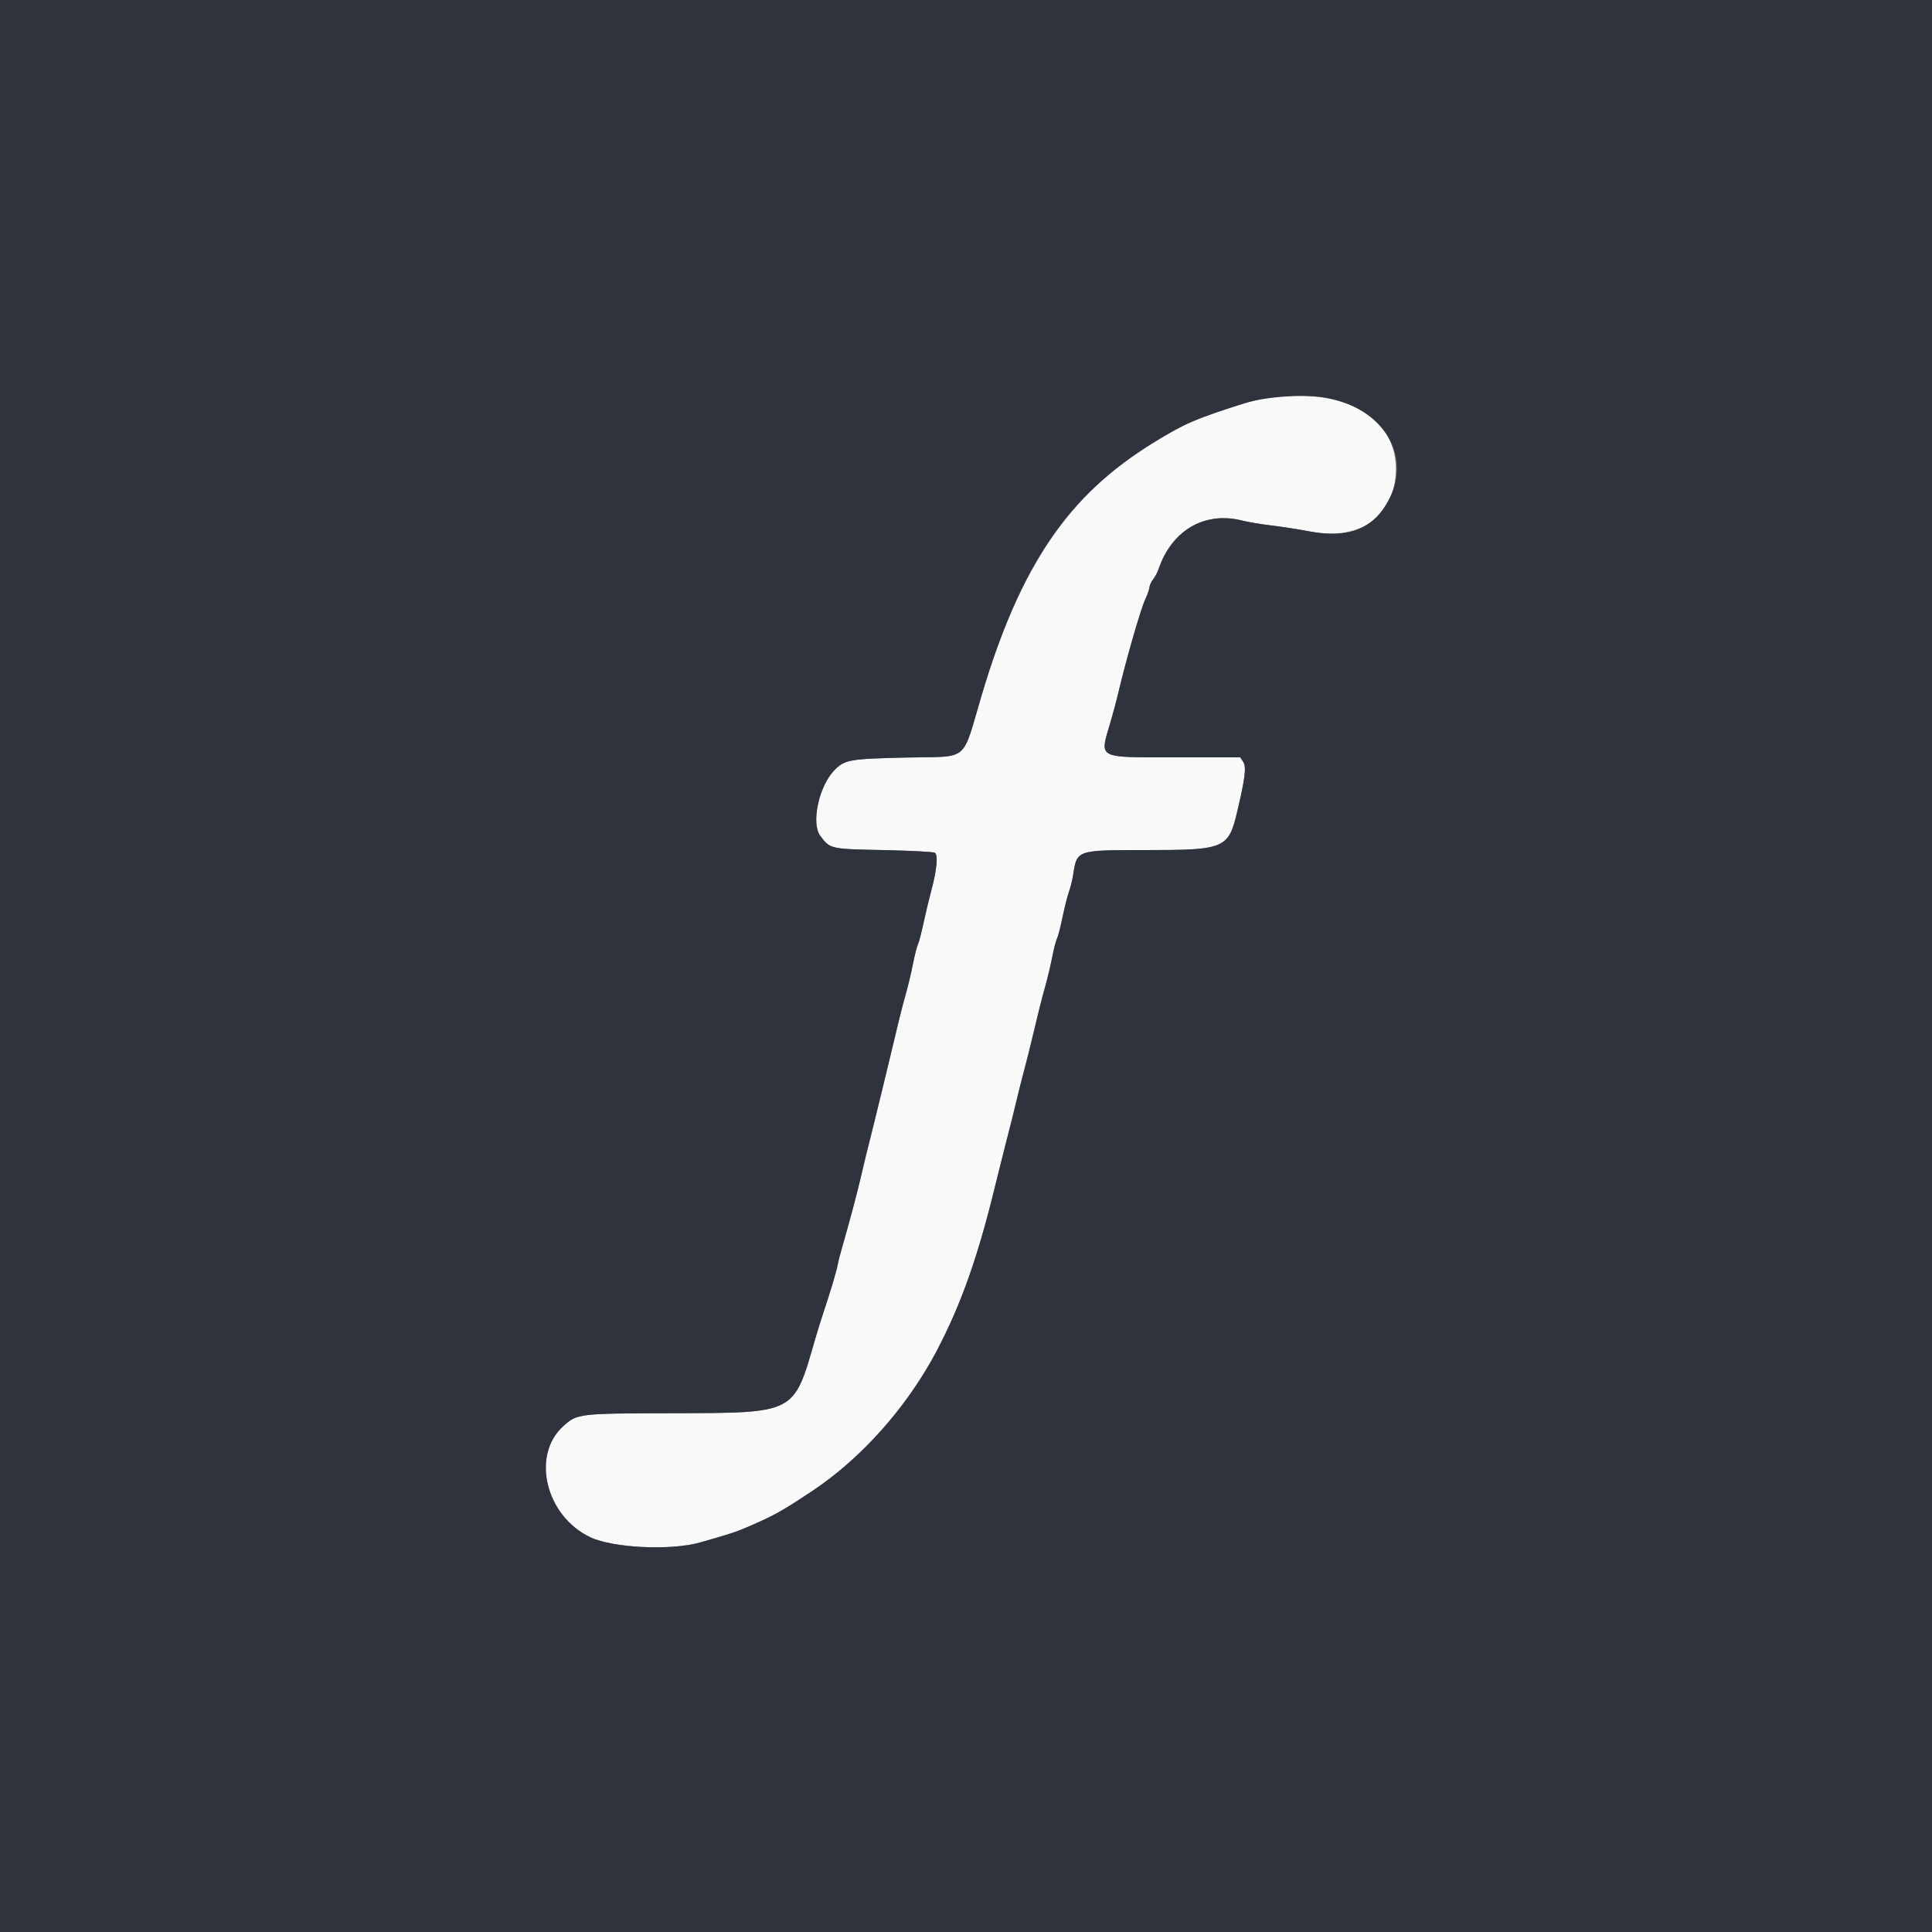 <svg id="svg" version="1.1" xmlns="http://www.w3.org/2000/svg" xmlns:xlink="http://www.w3.org/1999/xlink" width="400" height="400" viewBox="0, 0, 400,400"><rect x="0" y="0" width="400" height="400" fill="#808080" stroke="none"/><g id="svgg"><path id="path0" d="M262.190 82.395 C 258.665 82.913,248.683 86.261,244.800 88.226 C 223.642 98.938,211.960 114.610,203.225 144.000 C 199.048 158.054,200.866 156.547,187.736 156.839 C 175.847 157.105,174.857 157.280,172.722 159.495 C 169.529 162.808,167.893 170.459,169.825 173.046 C 171.867 175.781,171.865 175.780,182.928 176.000 C 188.468 176.110,193.248 176.360,193.551 176.555 C 194.253 177.008,193.953 180.188,192.810 184.400 C 192.363 186.050,191.639 189.073,191.202 191.119 C 190.765 193.164,190.246 195.144,190.047 195.519 C 189.849 195.893,189.385 197.730,189.015 199.600 C 188.645 201.470,188.004 204.170,187.591 205.600 C 187.177 207.030,186.539 209.460,186.174 211.000 C 185.809 212.540,185.094 215.510,184.586 217.600 C 184.077 219.690,183.276 223.020,182.805 225.000 C 182.335 226.980,181.520 230.310,180.995 232.400 C 179.404 238.738,178.782 241.280,178.160 244.000 C 177.526 246.775,175.671 253.723,174.423 258.000 C 174.005 259.430,173.547 261.230,173.403 262.000 C 173.150 263.361,171.963 267.306,170.335 272.200 C 169.896 273.520,169.199 275.770,168.787 277.200 C 164.283 292.843,164.894 292.527,139.000 292.590 C 119.813 292.637,119.518 292.672,116.656 295.234 C 109.910 301.272,112.948 313.870,122.212 318.270 C 126.899 320.496,138.885 321.066,144.940 319.351 C 151.001 317.634,152.438 317.163,155.000 316.053 C 160.330 313.744,161.846 312.896,168.200 308.673 C 177.416 302.547,185.436 293.951,191.870 283.304 C 197.708 273.643,202.054 261.998,206.166 245.000 C 206.538 243.460,207.282 240.490,207.818 238.400 C 209.354 232.410,209.959 229.992,210.621 227.200 C 210.960 225.770,211.598 223.250,212.039 221.600 C 212.480 219.950,213.182 217.160,213.599 215.400 C 214.951 209.699,215.615 207.057,216.465 204.000 C 216.924 202.350,217.561 199.658,217.880 198.017 C 218.199 196.377,218.629 194.719,218.836 194.333 C 219.043 193.946,219.558 191.959,219.982 189.915 C 220.406 187.872,221.010 185.478,221.325 184.595 C 221.640 183.712,222.022 182.182,222.173 181.195 C 222.980 175.943,222.813 176.000,237.309 176.000 C 253.615 176.000,254.346 175.690,256.162 167.996 C 257.818 160.982,258.079 158.780,257.382 157.716 L 256.782 156.800 243.413 156.800 C 226.946 156.800,227.658 157.170,229.843 149.745 C 230.417 147.795,231.117 145.210,231.400 144.000 C 233.089 136.764,236.116 126.234,237.150 124.000 C 237.608 123.010,237.986 121.909,237.991 121.554 C 237.996 121.199,238.331 120.479,238.736 119.954 C 239.141 119.429,239.656 118.460,239.880 117.800 C 242.610 109.779,249.417 105.823,257.142 107.769 C 258.384 108.081,261.110 108.541,263.200 108.789 C 265.290 109.037,268.960 109.608,271.355 110.057 C 281.829 112.022,289.009 106.710,288.995 97.006 C 288.980 86.151,277.863 80.092,262.190 82.395 " stroke="none" fill="#f9f9f9" fill-rule="evenodd"></path><path id="path1" d="M0.000 200.000 L 0.000 400.000 200.000 400.000 L 400.000 400.000 400.000 200.000 L 400.000 0.000 200.000 0.000 L 0.000 0.000 0.000 200.000 M274.788 82.398 C 286.357 84.592,292.266 94.243,287.606 103.330 C 284.490 109.405,279.309 111.550,271.355 110.057 C 268.960 109.608,265.290 109.037,263.200 108.789 C 261.110 108.541,258.384 108.081,257.142 107.769 C 249.417 105.823,242.610 109.779,239.880 117.800 C 239.656 118.460,239.141 119.429,238.736 119.954 C 238.331 120.479,237.996 121.199,237.991 121.554 C 237.986 121.909,237.608 123.010,237.150 124.000 C 236.116 126.234,233.089 136.764,231.400 144.000 C 231.117 145.210,230.417 147.795,229.843 149.745 C 227.658 157.170,226.946 156.800,243.413 156.800 L 256.782 156.800 257.382 157.716 C 258.079 158.780,257.818 160.982,256.162 167.996 C 254.346 175.690,253.615 176.000,237.309 176.000 C 222.813 176.000,222.980 175.943,222.173 181.195 C 222.022 182.182,221.640 183.712,221.325 184.595 C 221.010 185.478,220.406 187.872,219.982 189.915 C 219.558 191.959,219.043 193.946,218.836 194.333 C 218.629 194.719,218.199 196.377,217.880 198.017 C 217.561 199.658,216.924 202.350,216.465 204.000 C 215.615 207.057,214.951 209.699,213.599 215.400 C 213.182 217.160,212.480 219.950,212.039 221.600 C 211.598 223.250,210.960 225.770,210.621 227.200 C 209.959 229.992,209.354 232.410,207.818 238.400 C 207.282 240.490,206.538 243.460,206.166 245.000 C 202.468 260.289,199.111 269.779,193.820 279.901 C 187.963 291.108,178.300 301.960,168.200 308.673 C 161.846 312.896,160.330 313.744,155.000 316.053 C 152.438 317.163,151.001 317.634,144.940 319.351 C 138.885 321.066,126.899 320.496,122.212 318.270 C 112.948 313.870,109.910 301.272,116.656 295.234 C 119.518 292.672,119.813 292.637,139.000 292.590 C 164.894 292.527,164.283 292.843,168.787 277.200 C 169.199 275.770,169.896 273.520,170.335 272.200 C 171.963 267.306,173.150 263.361,173.403 262.000 C 173.547 261.230,174.005 259.430,174.423 258.000 C 175.671 253.723,177.526 246.775,178.160 244.000 C 178.782 241.280,179.404 238.738,180.995 232.400 C 181.520 230.310,182.335 226.980,182.805 225.000 C 183.276 223.020,184.077 219.690,184.586 217.600 C 185.094 215.510,185.809 212.540,186.174 211.000 C 186.539 209.460,187.177 207.030,187.591 205.600 C 188.004 204.170,188.645 201.470,189.015 199.600 C 189.385 197.730,189.849 195.893,190.047 195.519 C 190.246 195.144,190.765 193.164,191.202 191.119 C 191.639 189.073,192.363 186.050,192.810 184.400 C 193.953 180.188,194.253 177.008,193.551 176.555 C 193.248 176.360,188.468 176.110,182.928 176.000 C 171.865 175.780,171.867 175.781,169.825 173.046 C 167.893 170.459,169.529 162.808,172.722 159.495 C 174.857 157.280,175.847 157.105,187.736 156.839 C 200.866 156.547,199.048 158.054,203.225 144.000 C 211.281 116.892,221.060 102.556,239.000 91.549 C 245.427 87.606,247.348 86.775,257.590 83.515 C 262.146 82.065,270.255 81.538,274.788 82.398 " stroke="none" fill="#2f333e" fill-rule="evenodd"></path></g></svg>